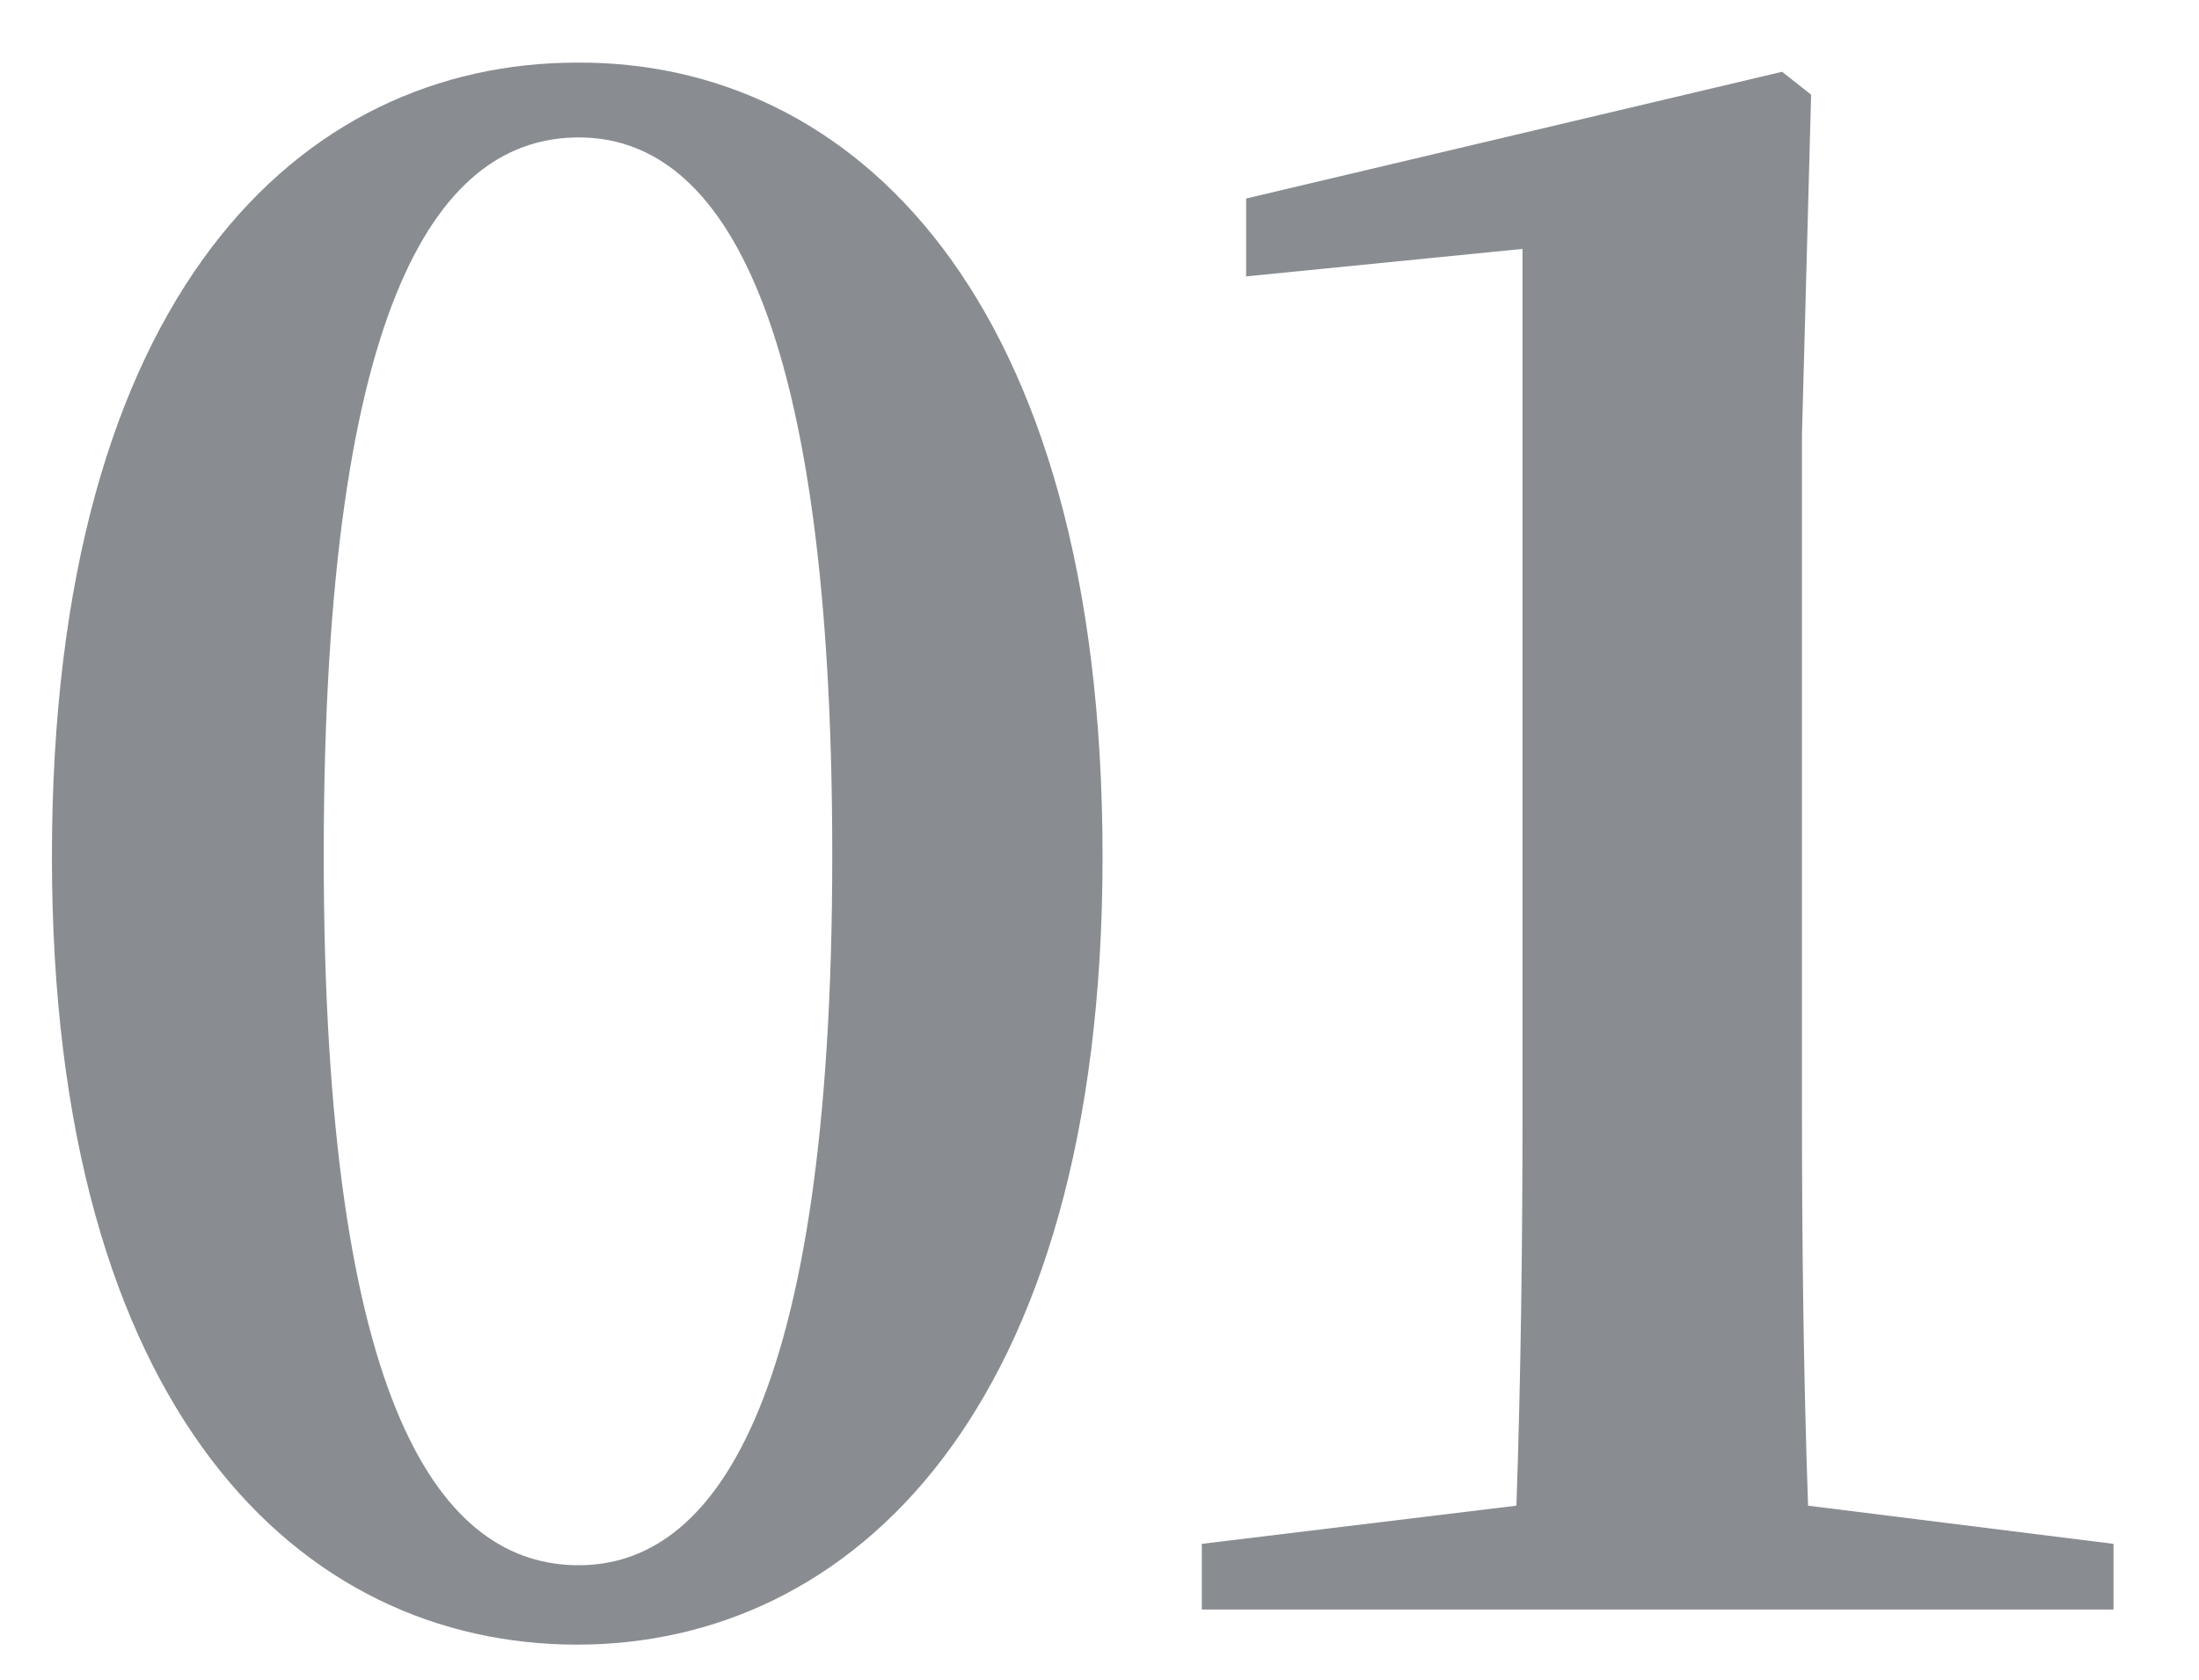 <?xml version="1.0" encoding="utf-8"?>
<!-- Generator: Adobe Illustrator 24.1.1, SVG Export Plug-In . SVG Version: 6.00 Build 0)  -->
<svg version="1.1" id="レイヤー_1" xmlns="http://www.w3.org/2000/svg" xmlns:xlink="http://www.w3.org/1999/xlink" x="0px"
	 y="0px" viewBox="0 0 144 110" style="enable-background:new 0 0 144 110;" xml:space="preserve">
<style type="text/css">
	.st0{fill:#898D92;}
</style>
<g>
	<path class="st0" d="M72.2,56.1c0,36.5-16.6,51.6-34.4,51.6c-18.1,0-34.4-15.2-34.4-51.6c0-36.9,16.3-52,34.4-52
		C55.7,4,72.2,19.2,72.2,56.1z M37.9,102.5c8.6,0,16.6-10,16.6-46.5c0-36.9-7.9-47-16.6-47C29,9,21.2,19,21.2,56
		C21.2,92.5,29,102.5,37.9,102.5z"/>
	<path class="st0" d="M138.4,101.1v4.3H78.7v-4.3l20.6-2.5c0.3-8.6,0.4-17.3,0.4-25.9V16.3l-18.1,1.8V13l35.1-8.3l1.9,1.5L118,28.5
		v44.2c0,8.6,0.1,17.3,0.4,25.9L138.4,101.1z"/>
</g>
</svg>

